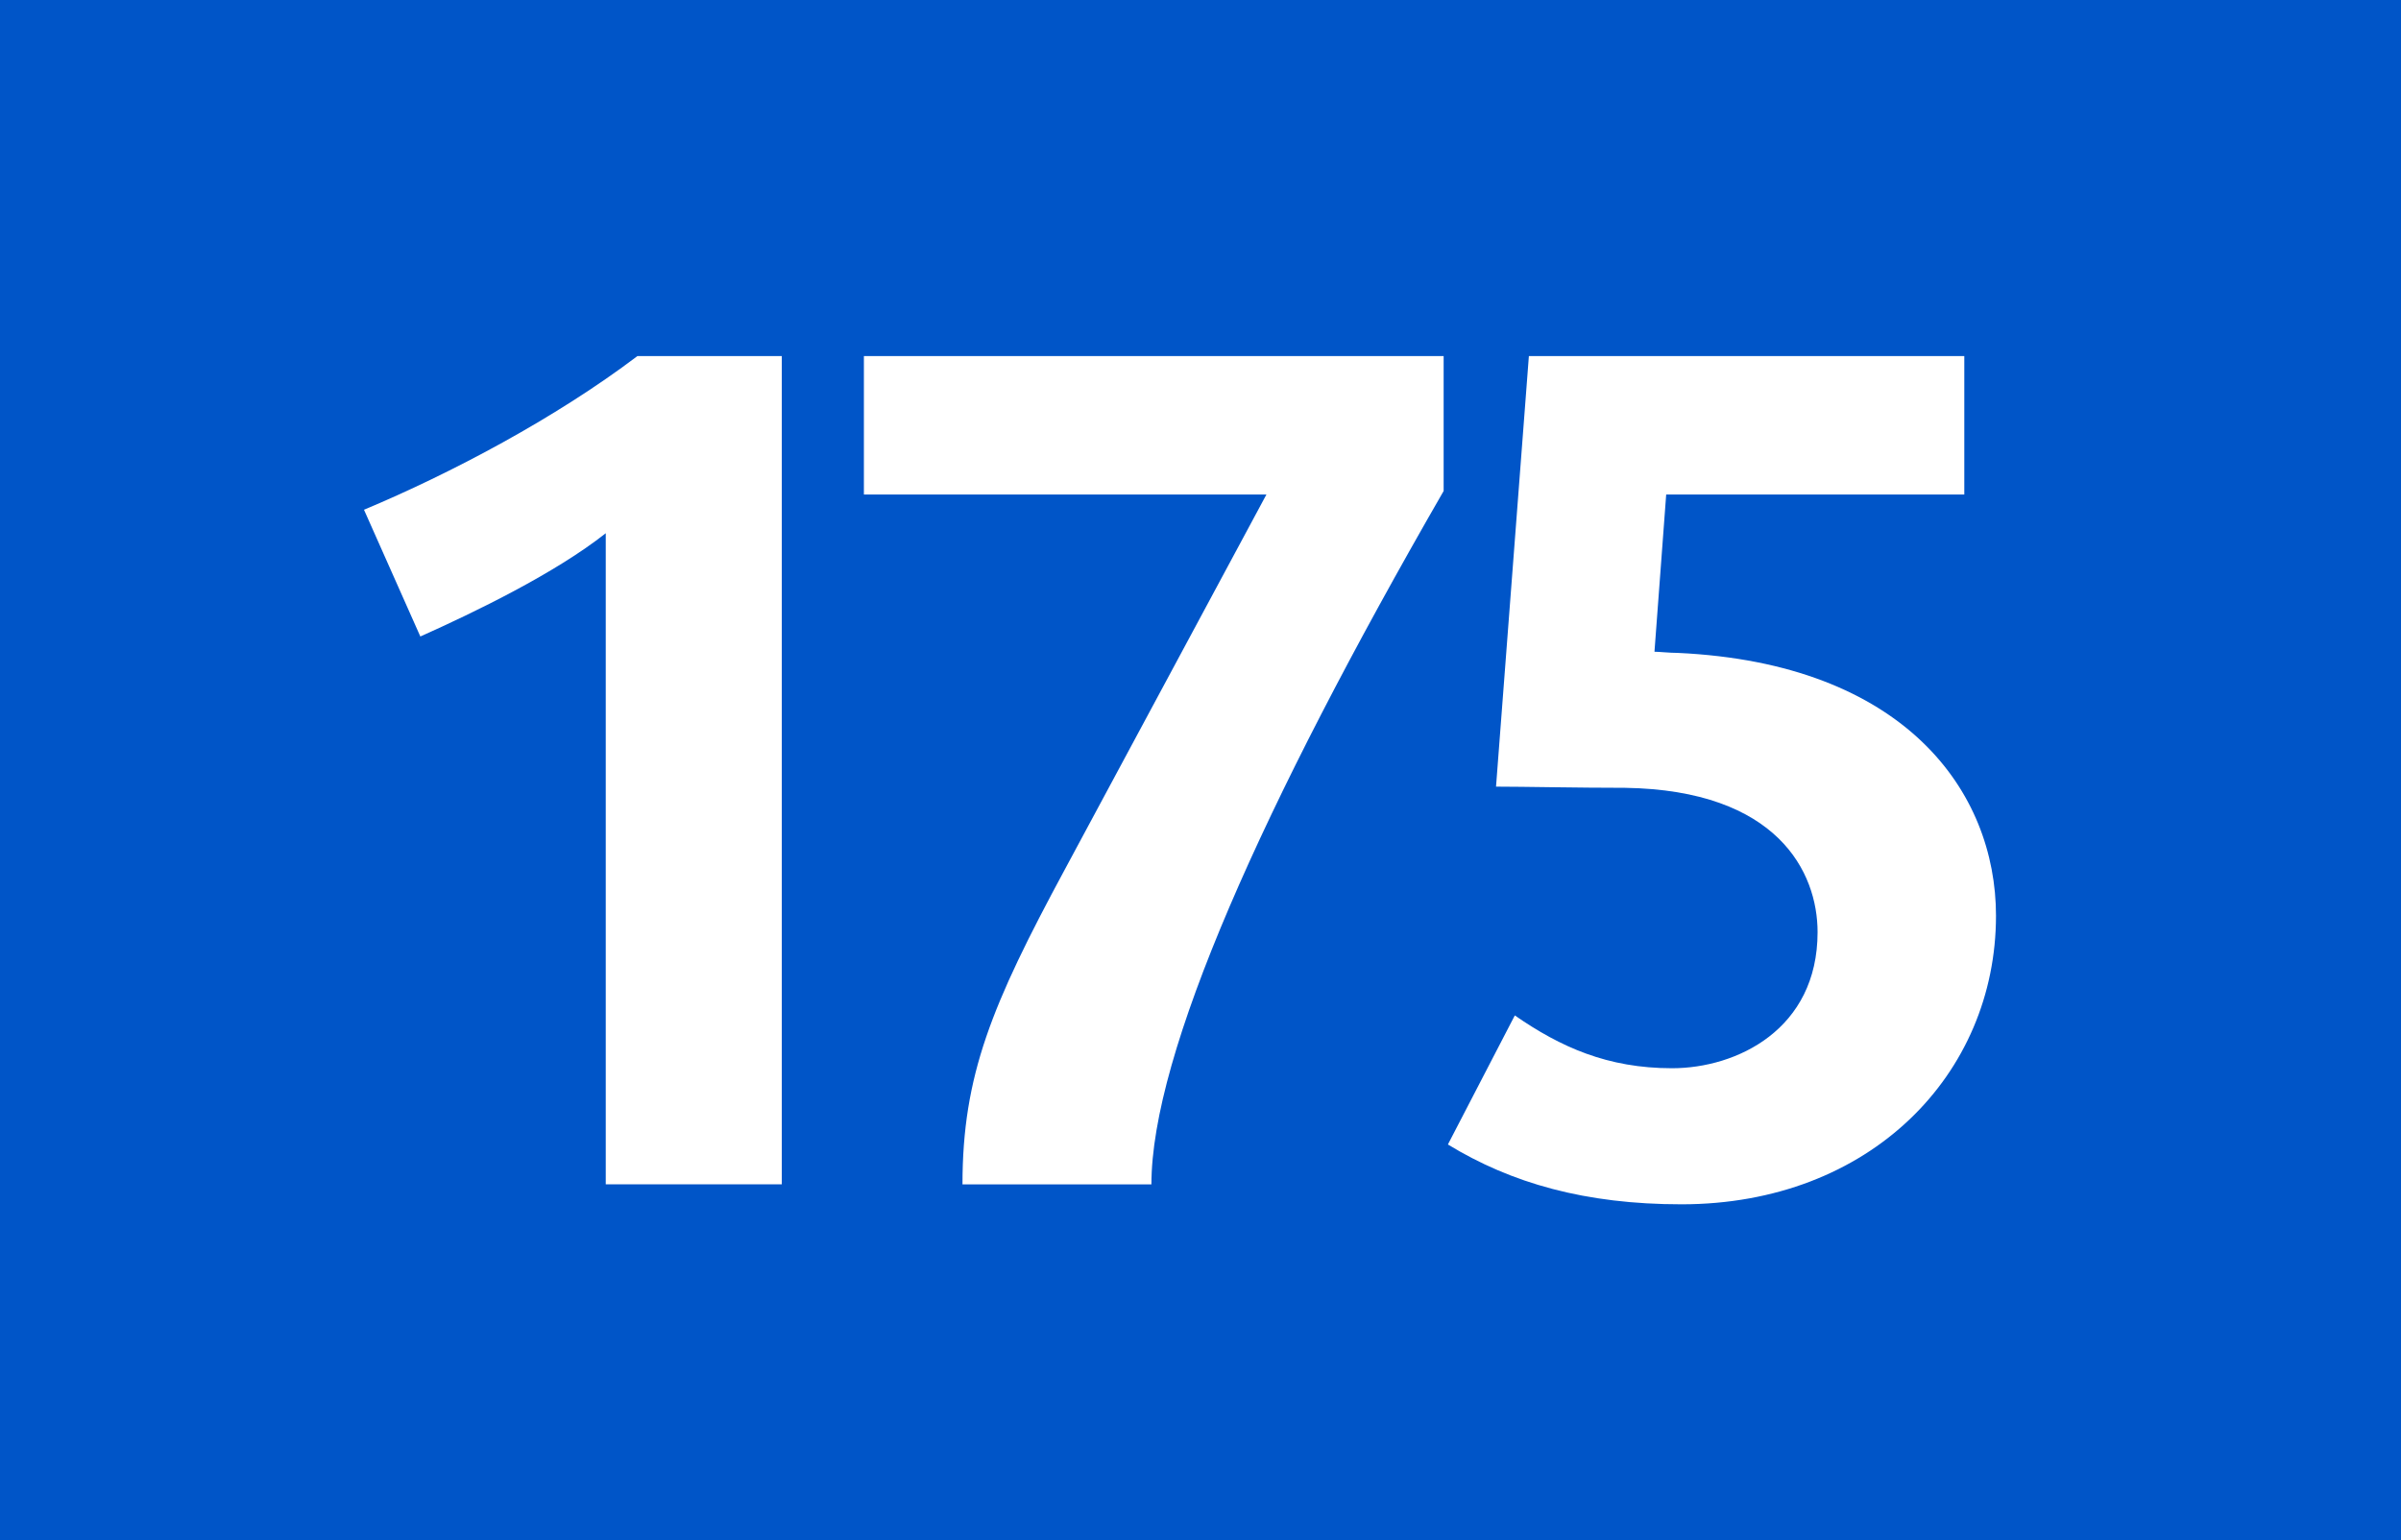 <?xml version="1.0" encoding="utf-8"?> <!-- Generator: Adobe Illustrator 21.0.2, SVG Export Plug-In . SVG Version: 6.00 Build 0)  --> <svg version="1.2" baseProfile="tiny" id="Calque_1" xmlns="http://www.w3.org/2000/svg" xmlns:xlink="http://www.w3.org/1999/xlink" x="0px" y="0px" viewBox="0 0 120 77" overflow="scroll" xml:space="preserve"> <rect fill-rule="evenodd" fill="#0055C8" width="120" height="77"/> <g> <path fill="#FFFFFF" d="M30.275,59.212V26.659c-2.522,1.994-6.51,3.93-9.267,5.162 L18.192,25.485c4.34-1.818,9.56-4.575,13.667-7.684h7.214v41.41H30.275z"/> <path fill="#FFFFFF" d="M57.547,59.212h-9.443c0-5.455,1.466-8.975,5.103-15.72 l10.088-18.769H43.177v-6.921H72.152v6.745C63.061,40.325,57.547,52.701,57.547,59.212 z"/> <path fill="#FFFFFF" d="M84.038,60.209c-4.81,0-8.505-1.056-11.673-2.991l3.344-6.452 c2.287,1.584,4.634,2.64,7.859,2.64c3.227,0,7.273-1.936,7.273-6.804 c0-2.992-1.994-7.098-9.619-7.215c-2.347,0-5.104-0.059-6.452-0.059l1.642-21.526 h21.762v6.921H83.275l-0.586,7.86c0.234,0,0.762,0.059,1.172,0.059 C95.182,33.169,99.758,39.562,99.758,45.78 C99.758,53.698,93.481,60.209,84.038,60.209z"/> </g> <g> </g> </svg>
